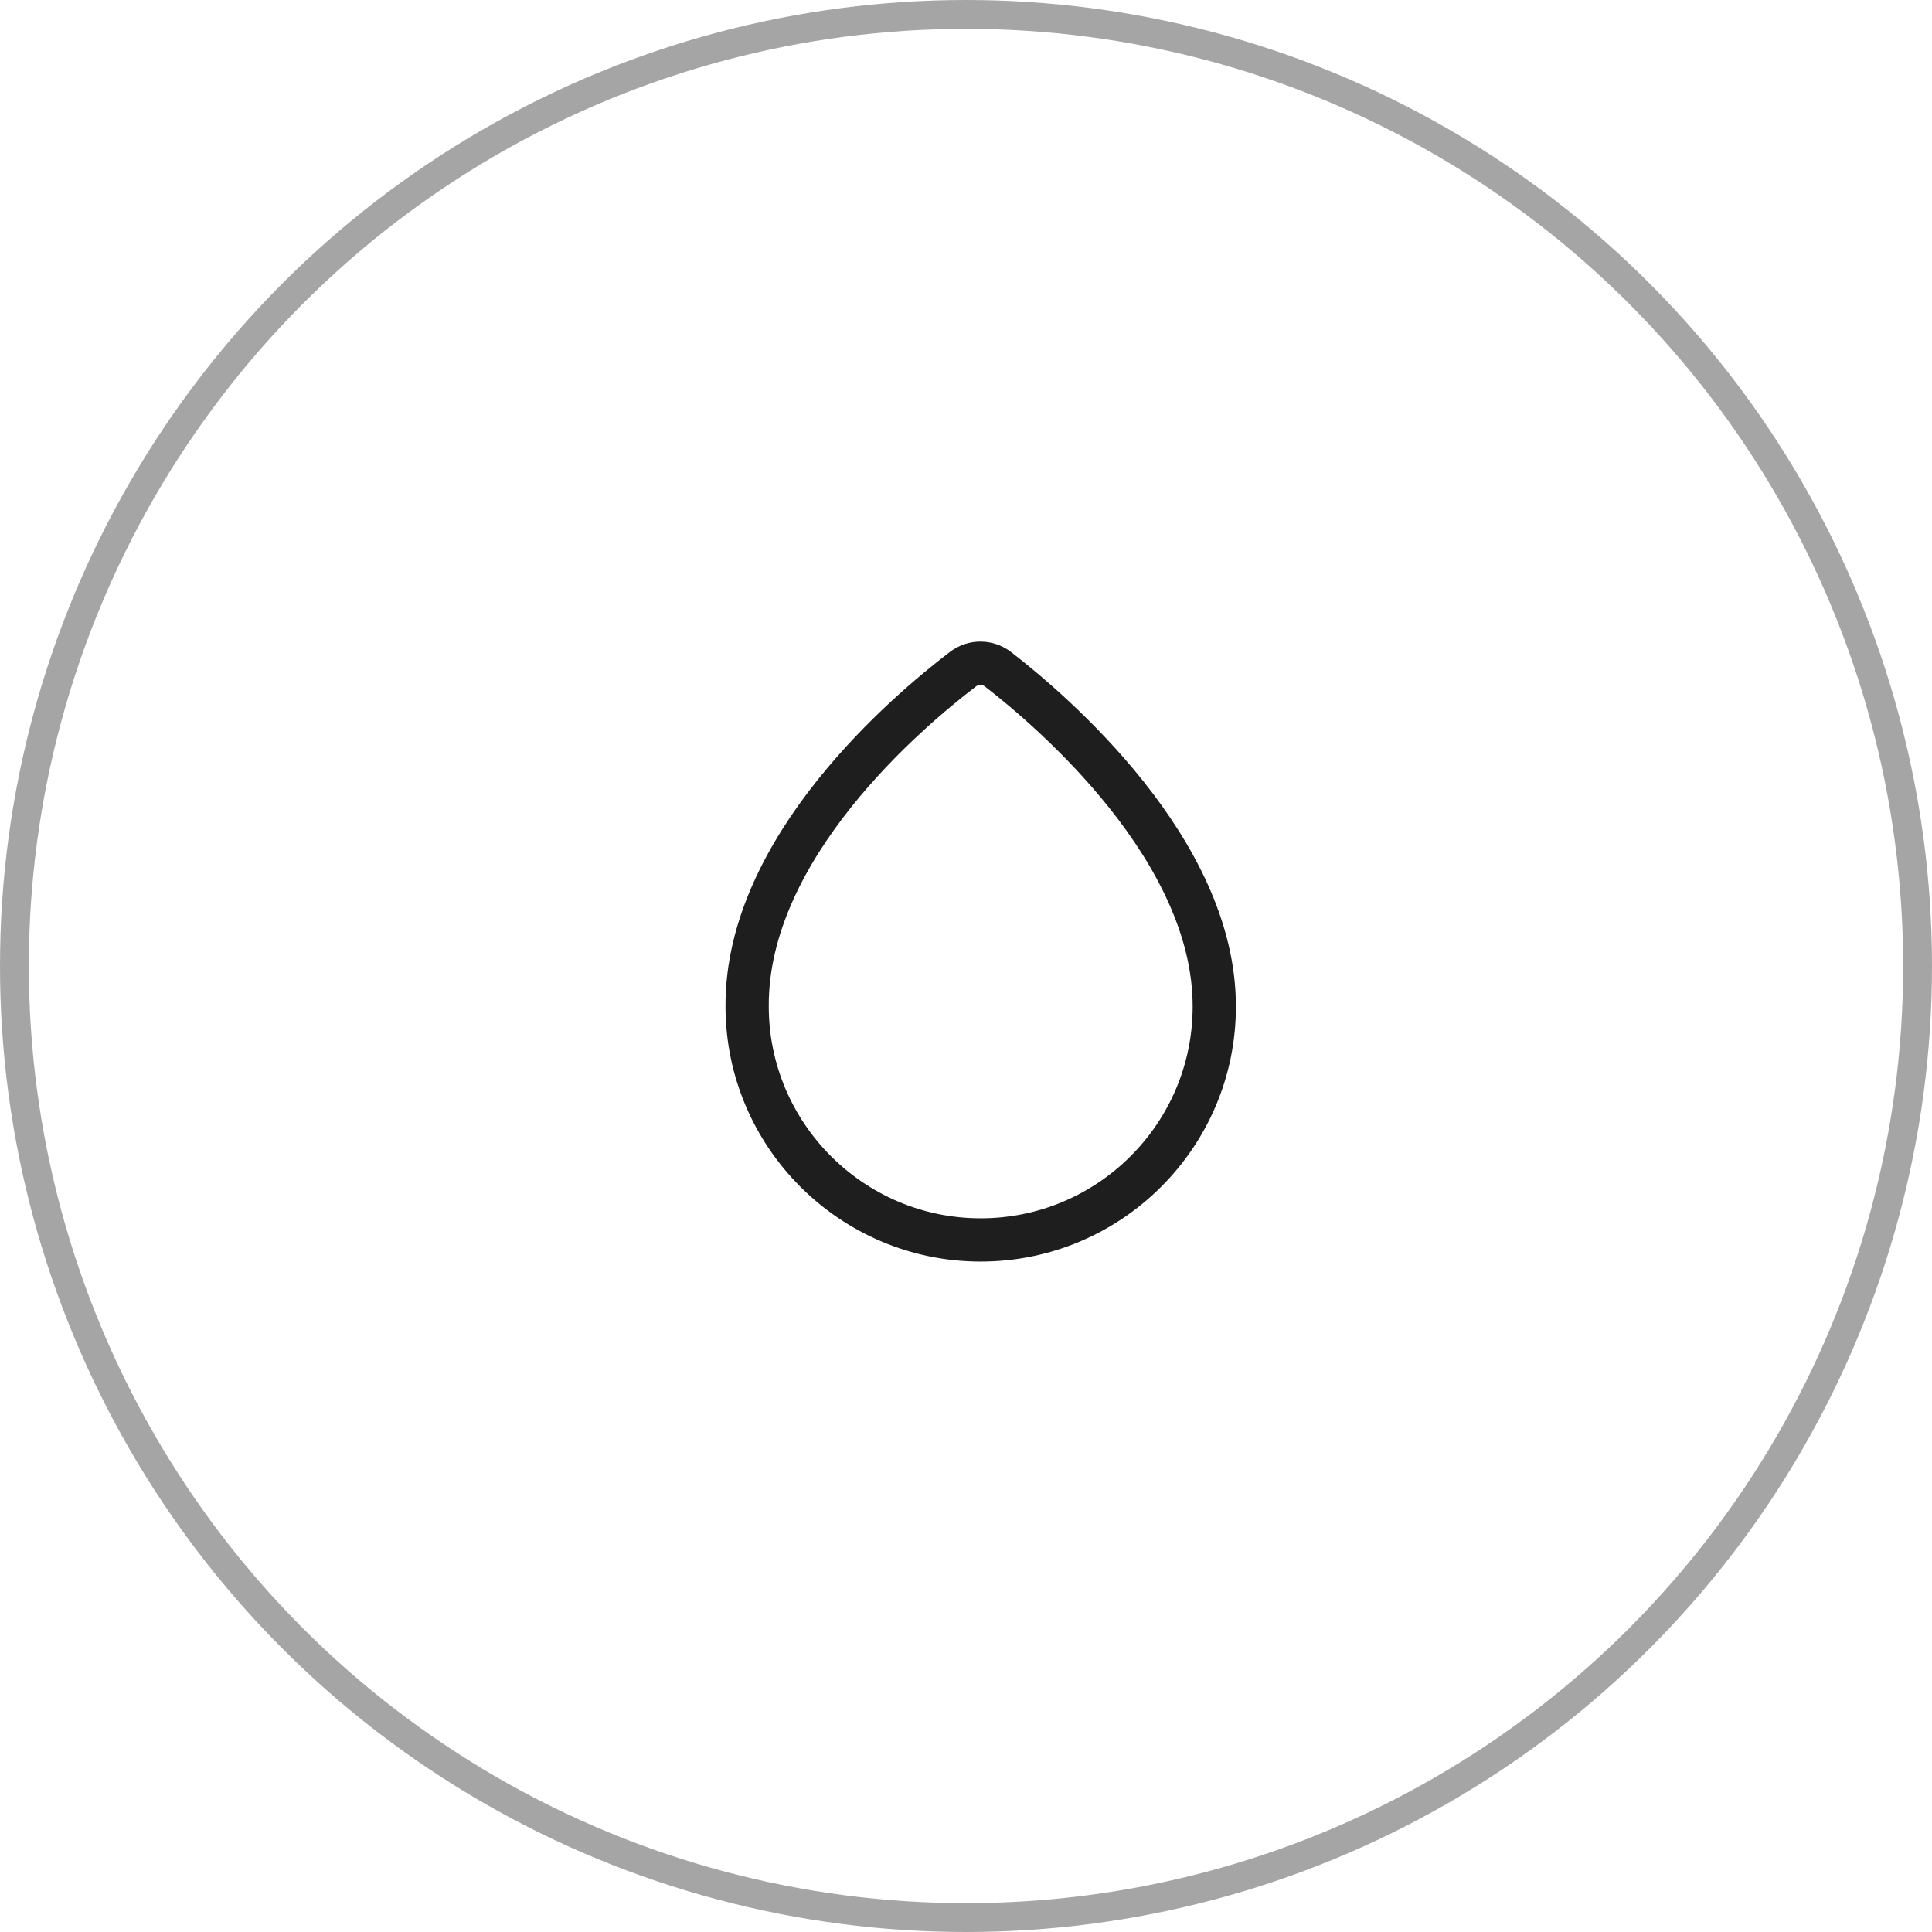 <?xml version="1.0" encoding="UTF-8"?> <svg xmlns="http://www.w3.org/2000/svg" width="67" height="67" viewBox="0 0 67 67" fill="none"><circle cx="33.5" cy="33.5" r="33" stroke="#1E1E1E" stroke-opacity="0.4"></circle><path d="M34.61 23.21C34.25 22.93 33.75 22.93 33.39 23.21C31.49 24.66 25.88 29.39 25.91 34.9C25.91 39.36 29.54 43 34.01 43C38.48 43 42.11 39.37 42.11 34.91C42.12 29.48 36.5 24.67 34.61 23.21Z" stroke="#1E1E1E" stroke-width="1.5" stroke-miterlimit="10"></path></svg> 